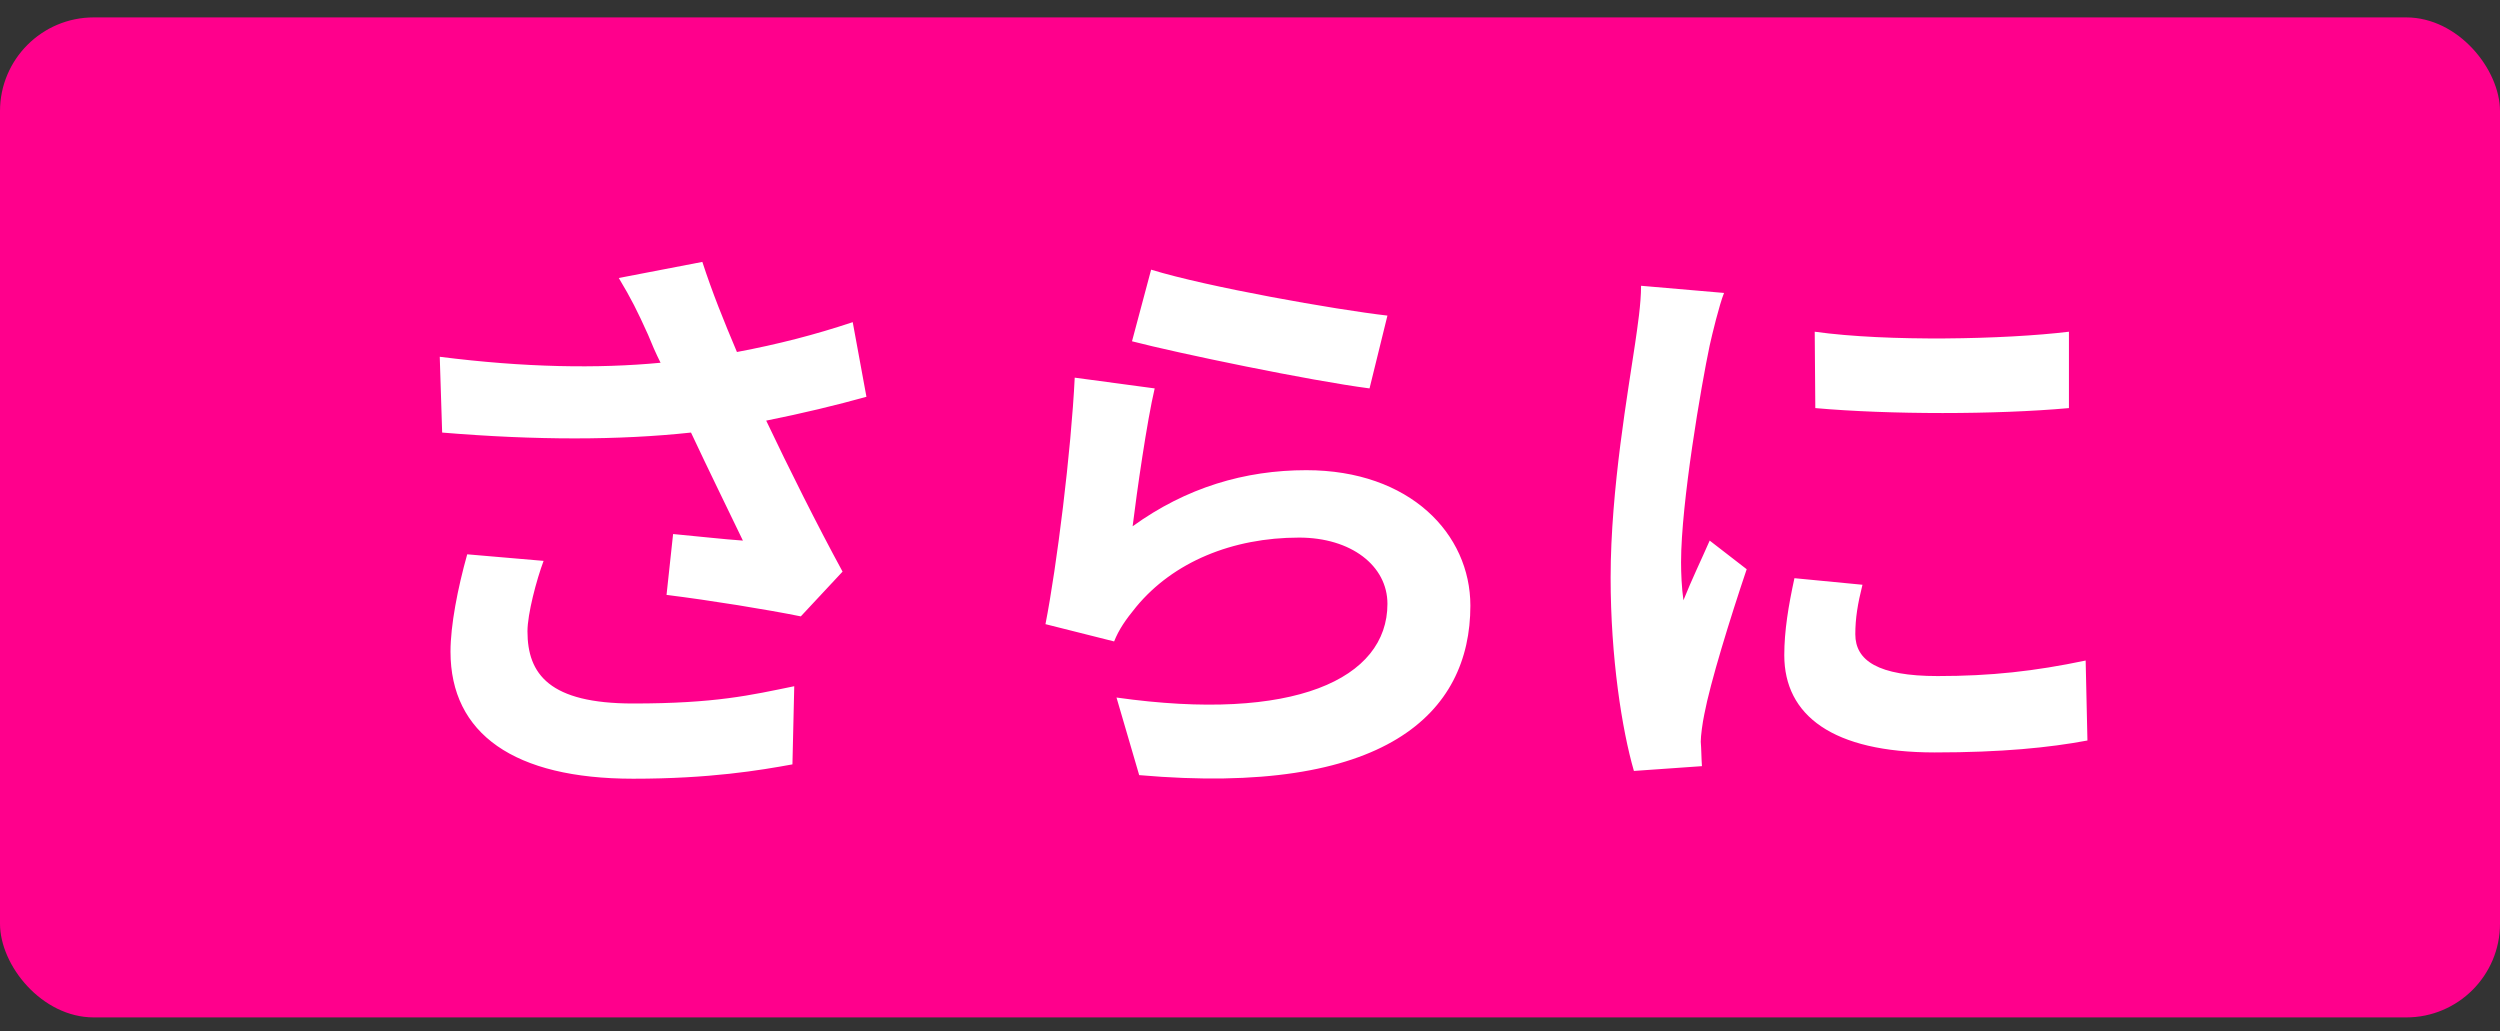 <svg width="80" height="33" viewBox="0 0 80 33" fill="none" xmlns="http://www.w3.org/2000/svg">
<rect x="0" y="0" width="80" height="33" fill="#333333" stroke="none"/>
<rect y="0.557" width="80" height="32" rx="3" fill="#FF008C"/>
<path d="M14.951 17.738L17.395 17.948C17.166 18.559 16.879 19.648 16.879 20.202C16.879 21.577 17.586 22.512 20.26 22.512C22.895 22.512 24.022 22.245 25.416 21.959L25.358 24.46C24.308 24.651 22.723 24.919 20.26 24.919C16.459 24.919 14.416 23.486 14.416 20.851C14.416 20.011 14.645 18.827 14.951 17.738ZM27.287 10.309L27.726 12.697C26.772 12.964 25.664 13.231 24.518 13.46C25.244 14.988 26.141 16.783 26.962 18.292L25.626 19.724C24.595 19.514 22.723 19.209 21.329 19.037L21.539 17.089C22.169 17.146 23.201 17.261 23.773 17.299C23.315 16.344 22.666 15.026 22.112 13.842C19.801 14.091 17.147 14.091 14.149 13.842L14.072 11.417C16.784 11.761 19.133 11.799 21.138 11.608C20.985 11.303 20.852 10.997 20.737 10.71C20.393 9.947 20.202 9.565 19.801 8.896L22.475 8.381C22.799 9.374 23.162 10.271 23.582 11.264C24.9 11.016 26.084 10.71 27.287 10.309ZM36.224 10.921L36.836 8.629C38.631 9.183 42.736 9.908 44.398 10.099L43.825 12.429C41.915 12.181 37.695 11.303 36.224 10.921ZM36.95 12.429C36.702 13.479 36.377 15.752 36.244 16.841C37.962 15.599 39.834 15.046 41.801 15.046C45.124 15.046 47.052 17.089 47.052 19.381C47.052 22.837 44.322 25.491 36.454 24.804L35.728 22.321C41.4 23.123 44.398 21.729 44.398 19.323C44.398 18.101 43.233 17.203 41.572 17.203C39.433 17.203 37.542 17.986 36.358 19.419C36.014 19.839 35.804 20.144 35.652 20.526L33.455 19.973C33.818 18.12 34.277 14.434 34.391 12.085L36.95 12.429ZM58.071 10.615C60.401 10.94 64.163 10.863 66.206 10.615V13.059C63.877 13.27 60.458 13.27 58.09 13.059L58.071 10.615ZM57.422 18.502L59.599 18.712C59.446 19.323 59.37 19.782 59.37 20.297C59.37 21.137 60.095 21.634 62.005 21.634C63.705 21.634 65.099 21.481 66.741 21.137L66.798 23.696C65.576 23.925 64.049 24.078 61.91 24.078C58.644 24.078 57.097 22.894 57.097 20.965C57.097 20.183 57.231 19.381 57.422 18.502ZM52.514 9.145L55.169 9.374C55.016 9.756 54.786 10.71 54.71 11.054C54.443 12.315 53.794 16.096 53.794 17.986C53.794 18.349 53.813 18.808 53.87 19.209C54.137 18.54 54.443 17.91 54.71 17.299L55.894 18.215C55.359 19.801 54.729 21.844 54.538 22.856C54.481 23.123 54.424 23.544 54.424 23.735C54.443 23.945 54.443 24.25 54.462 24.517L52.285 24.67C51.903 23.353 51.54 21.042 51.54 18.483C51.54 15.637 52.113 12.448 52.323 10.997C52.399 10.462 52.514 9.737 52.514 9.145Z" fill="white"/>
</svg>
